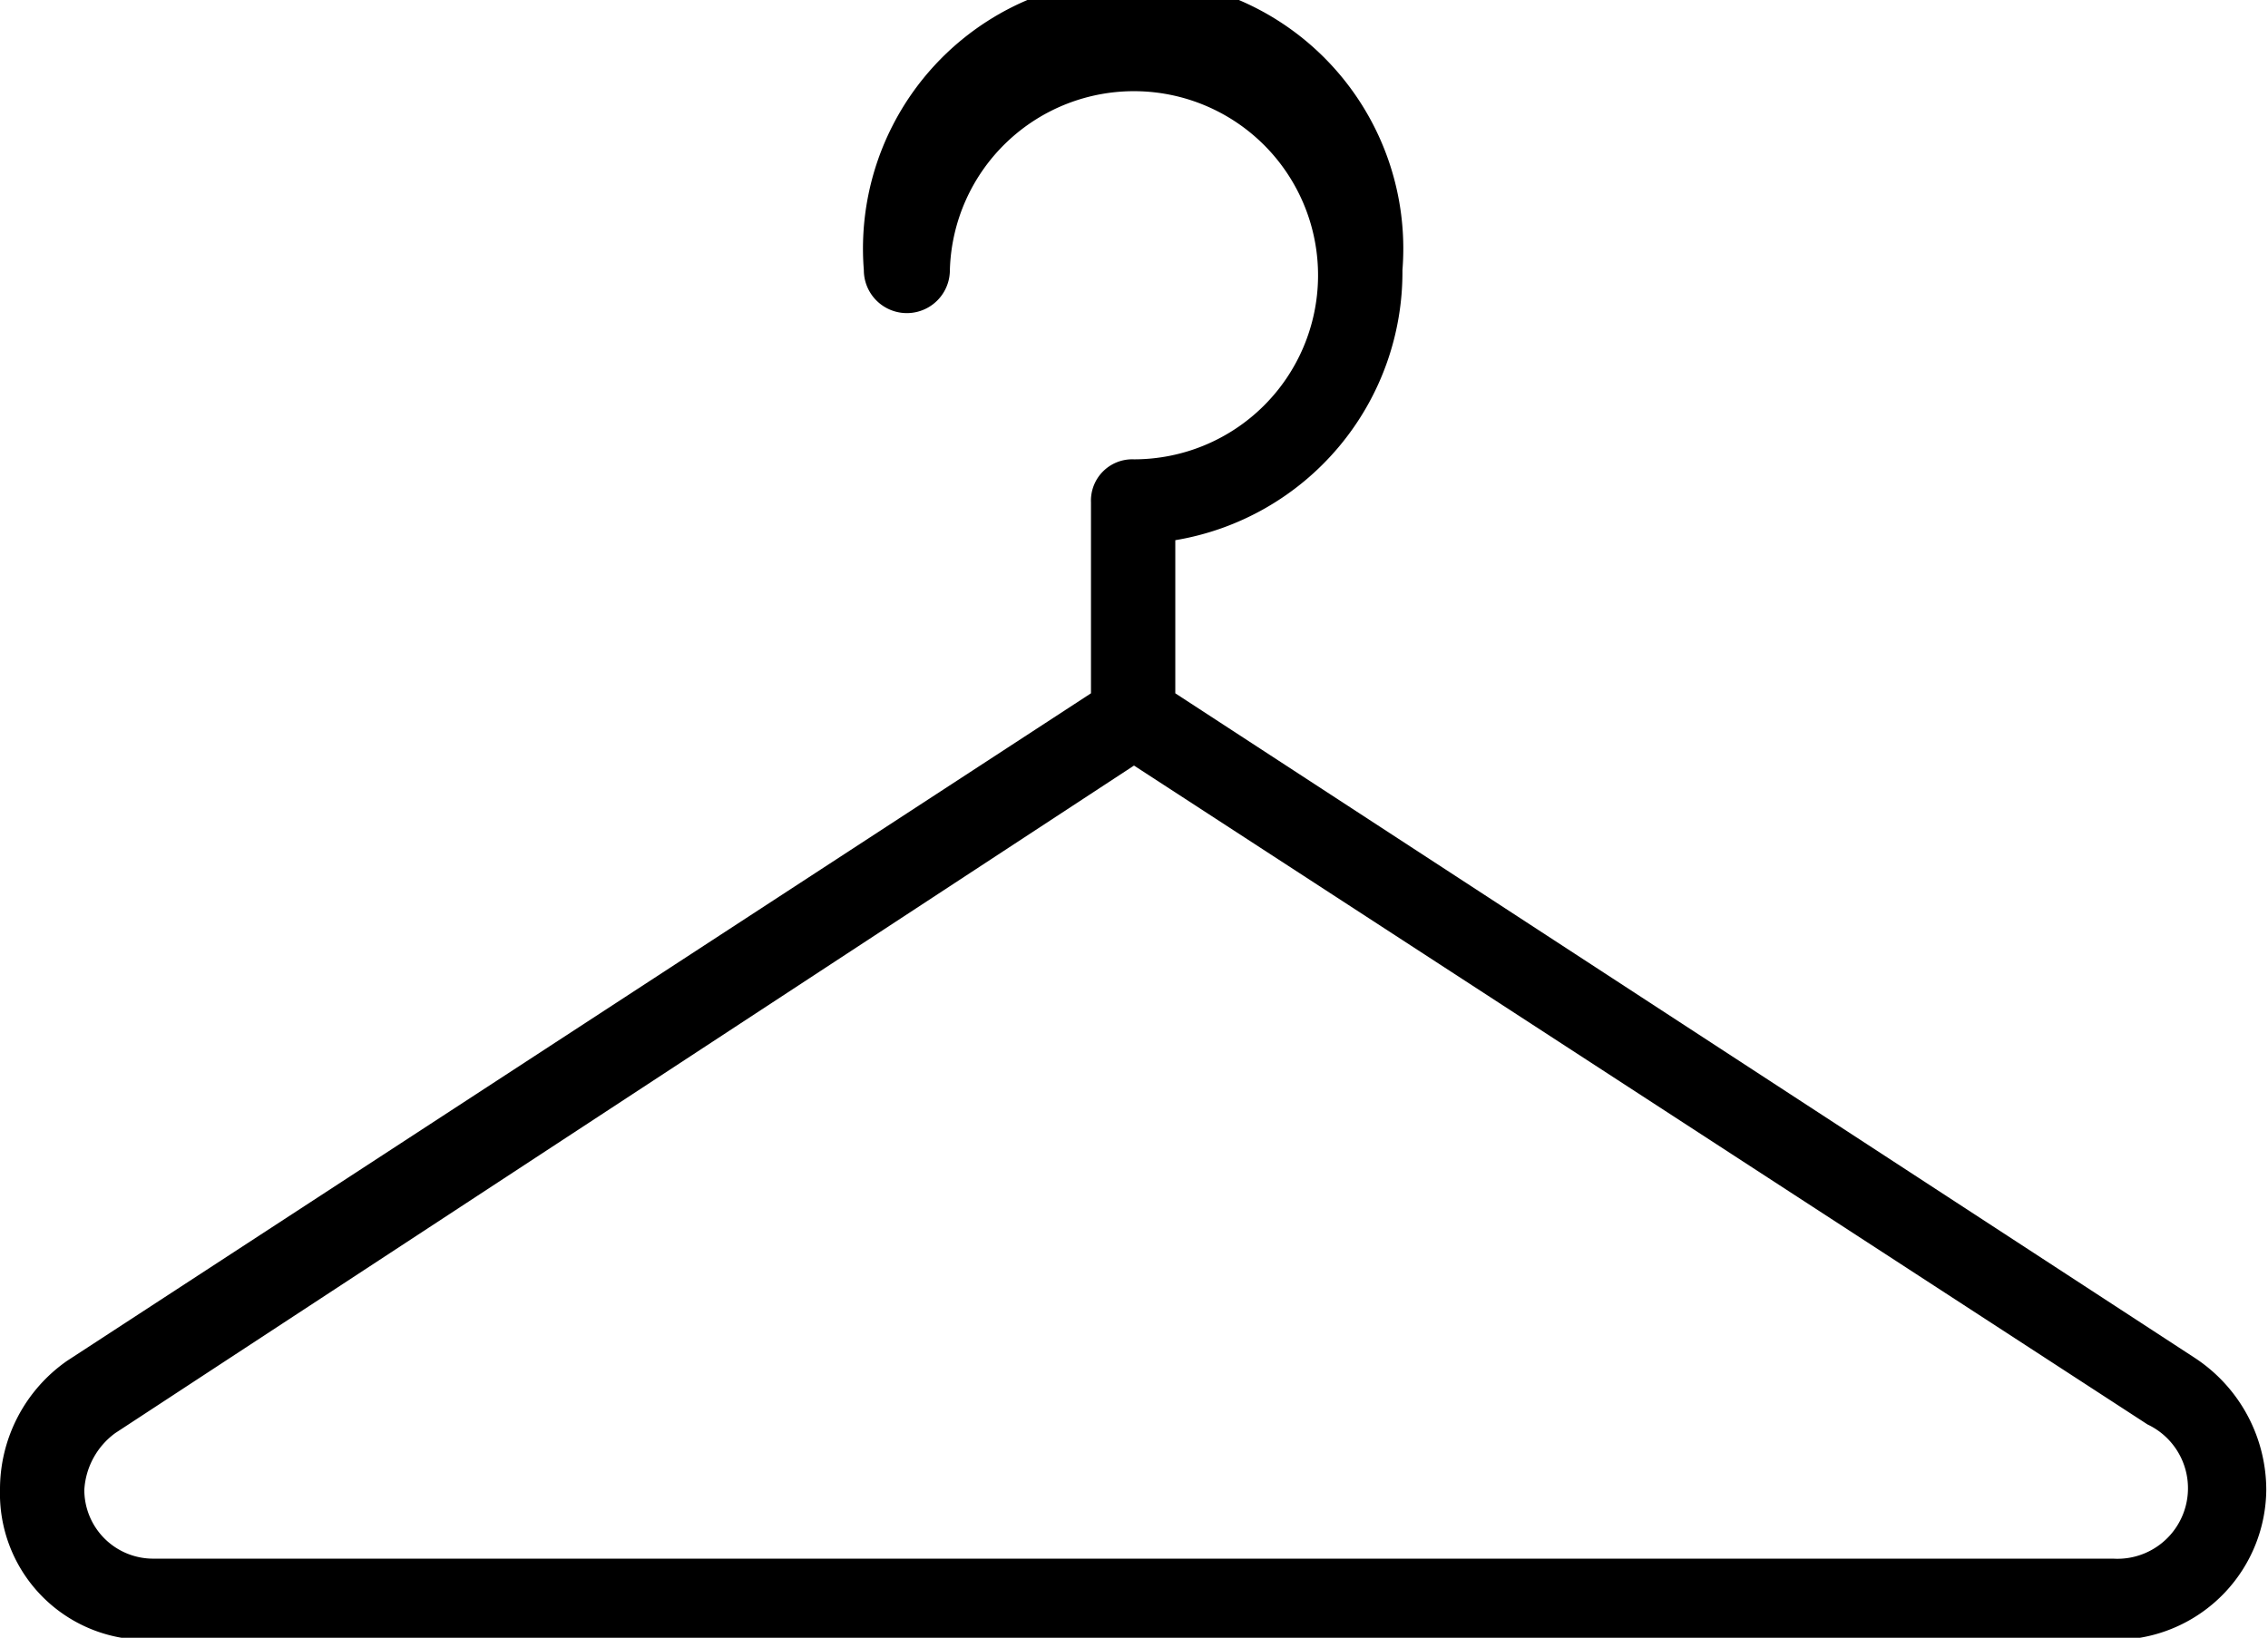 <svg id="Capa_10" data-name="Capa 10" xmlns="http://www.w3.org/2000/svg" viewBox="0 0 13.18 9.52"><path d="M13.86,11.22,7.94,7.36V6.47A1.58,1.58,0,0,0,9.26,4.9a1.57,1.57,0,1,0-3.13,0,.25.25,0,0,0,.5,0A1.07,1.07,0,1,1,7.7,6a.24.24,0,0,0-.25.25V7.36L1.5,11.24a.91.91,0,0,0-.39.75.85.85,0,0,0,.79.87H13.46a.88.88,0,0,0,.82-.87A.92.92,0,0,0,13.86,11.22Zm-.47,1.17H2a.4.4,0,0,1-.4-.4.44.44,0,0,1,.18-.33L7.7,7.78l5.89,3.83a.41.41,0,0,1-.2.78Z" transform="translate(-1.11 -3.33)"/></svg>